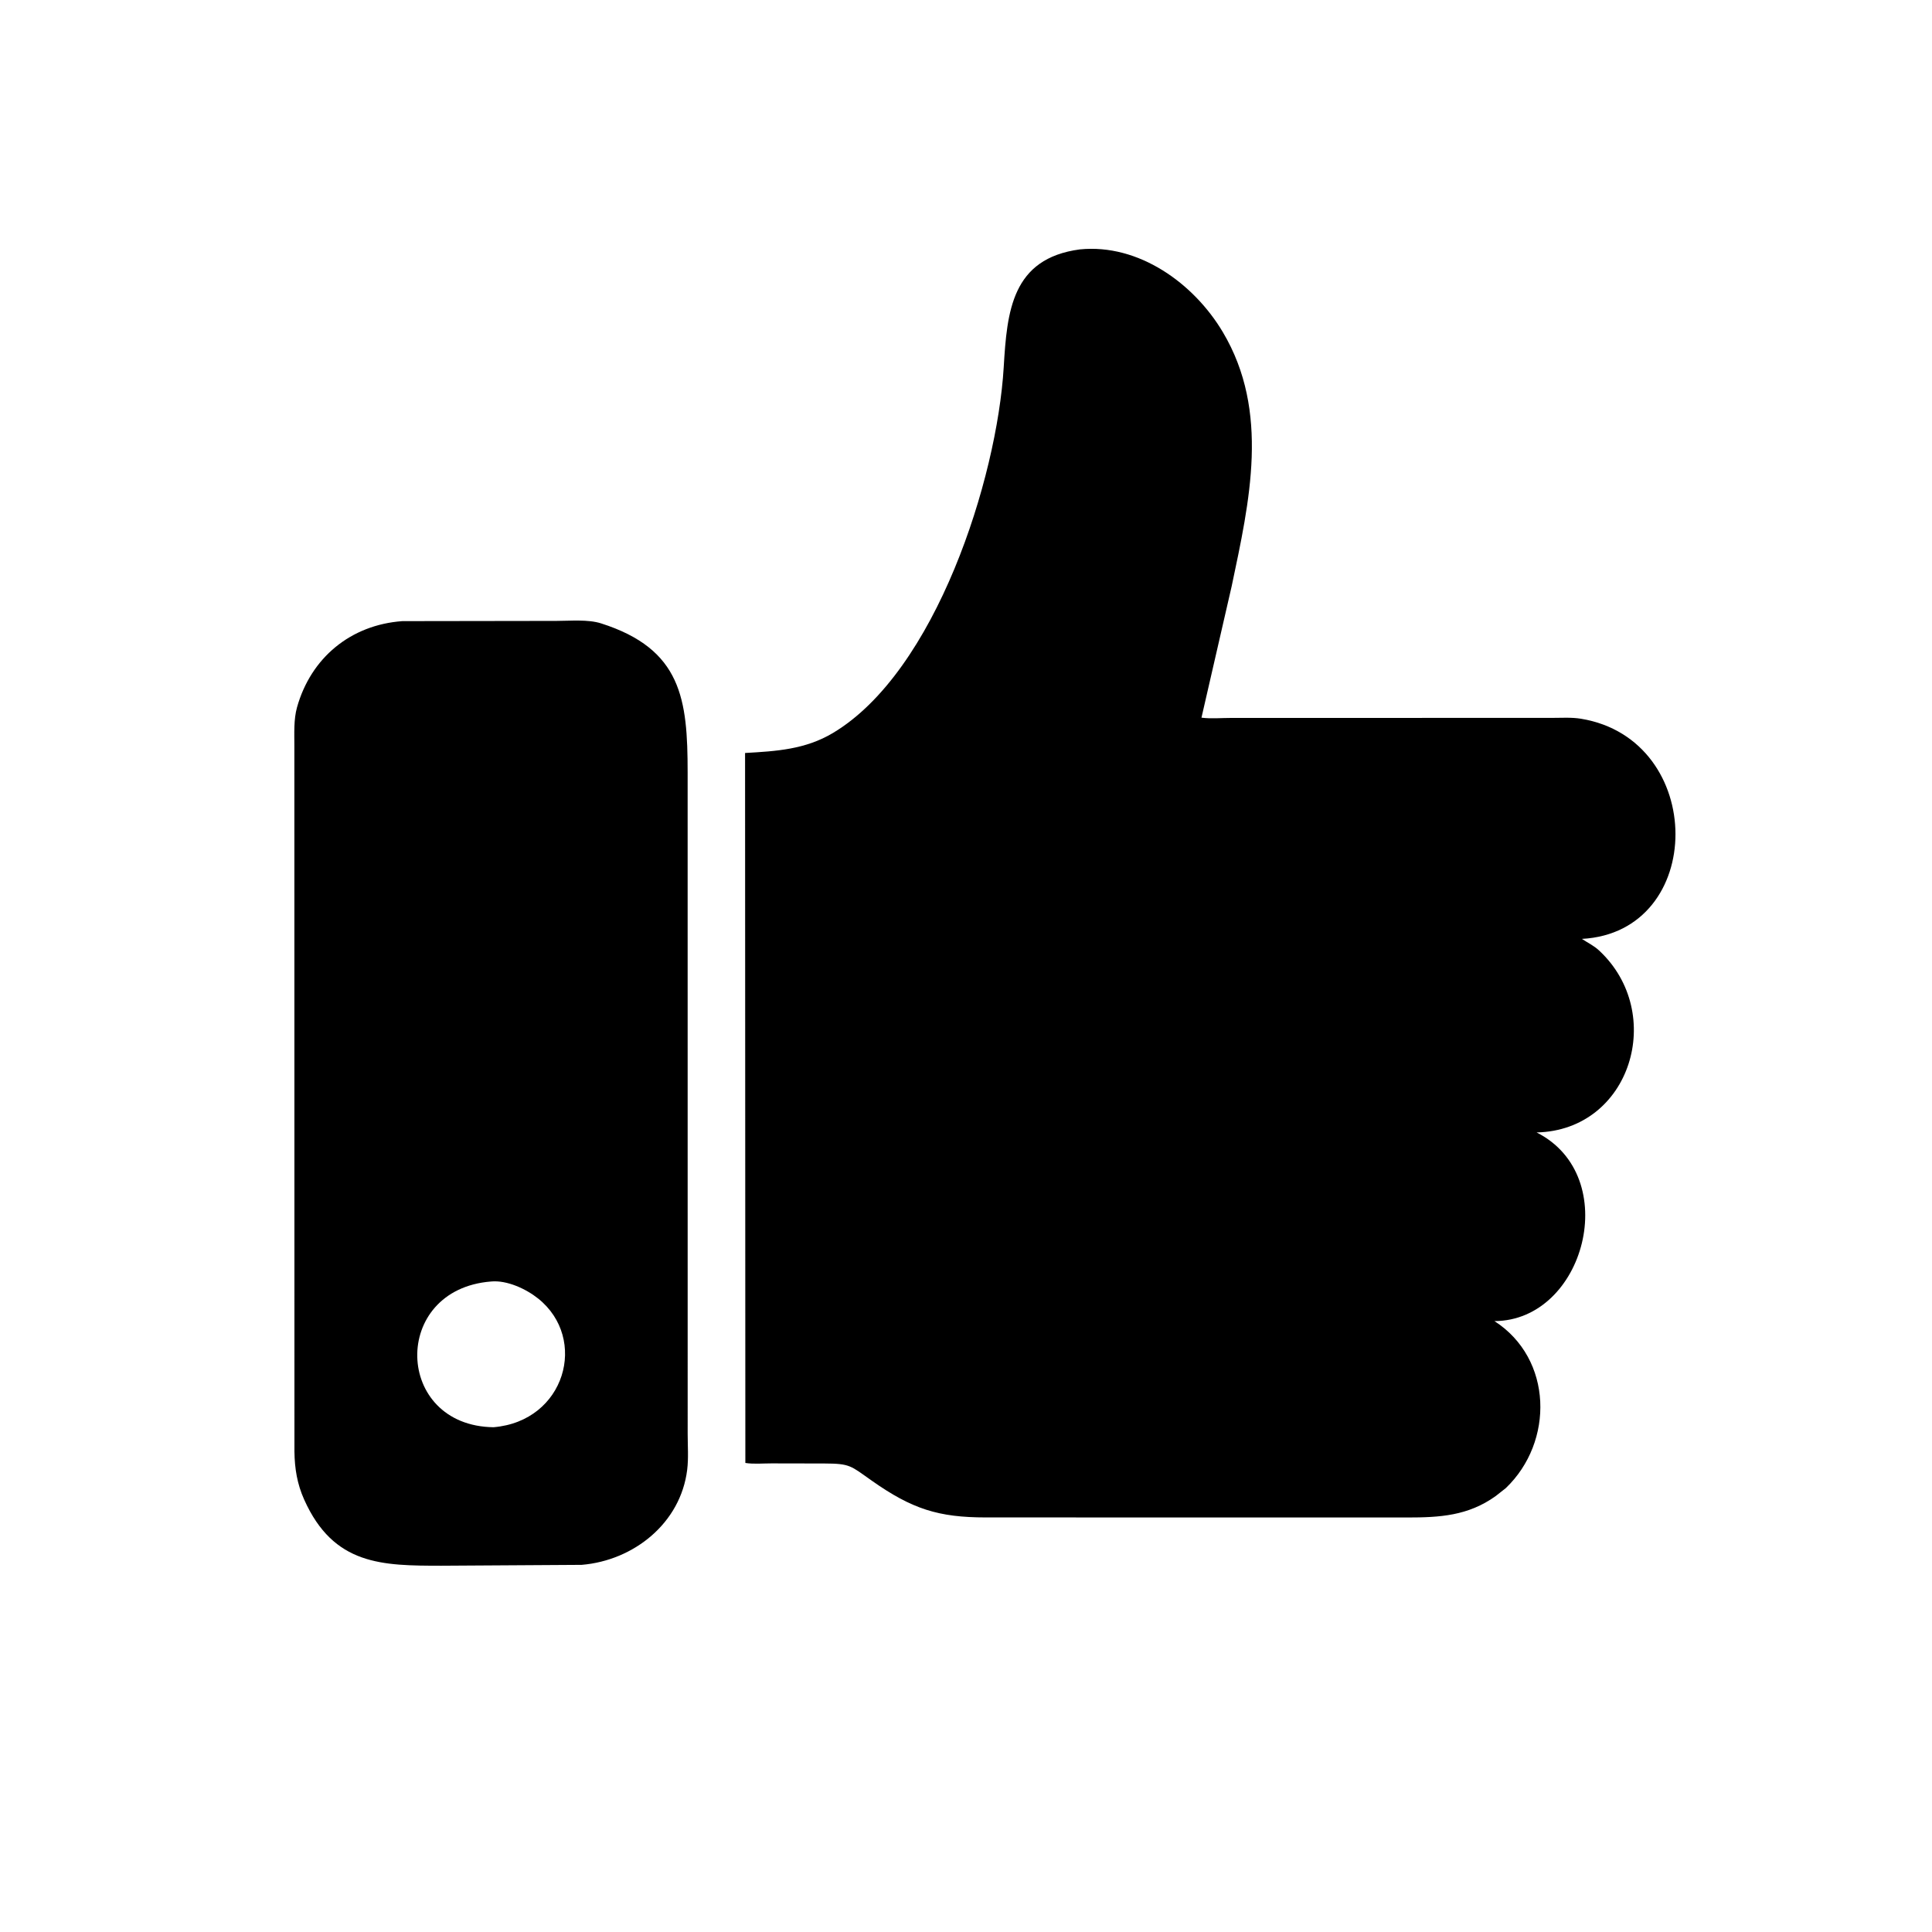 <svg version="1.1" xmlns="http://www.w3.org/2000/svg" style="display: block;" viewBox="0 0 2048 2048" width="640" height="640">
<path transform="translate(0,0)" fill="rgb(0,0,0)" d="M 1596.21 1577.46 L 1585.37 1585.98 C 1556.19 1606.87 1526.09 1608.6 1491.91 1608.6 L 1045 1608.54 C 994.761 1608.53 966.903 1599.67 924.192 1569.63 C 901.523 1553.69 901.395 1551.45 873.853 1551.36 L 817.846 1551.25 C 808.989 1551.23 798.802 1552.19 790.107 1550.79 L 789.801 798.194 C 823.032 796.322 853.696 794.461 882.945 776.997 C 991.992 711.885 1056.94 507.402 1063.98 389.176 C 1067.49 330.182 1072.43 273.941 1144.74 264.362 C 1207.06 258.174 1265.44 300.268 1296.23 352.012 C 1346.43 436.359 1324.53 531.654 1305.61 621.491 L 1273.61 760.76 C 1283.51 762.053 1294.77 761.03 1304.79 761.04 L 1644.82 760.99 C 1654.99 760.992 1665.81 760.236 1675.86 761.885 C 1809.53 783.823 1809.07 988.118 1676.89 995.267 C 1683.25 999.53 1689.37 1002.25 1695.12 1007.59 C 1766.35 1073.76 1728.98 1198.23 1628.85 1200.44 C 1720.7 1246.72 1679.95 1400.05 1584.18 1400.42 C 1646.29 1440.39 1647.46 1528.51 1596.21 1577.46 z"/>
<path transform="translate(0,0)" fill="rgb(0,0,0)" d="M 616.592 1658.81 L 467.852 1659.73 C 405.028 1659.69 353.674 1659.39 322.422 1589.61 C 315.008 1573.06 312.36 1556.77 312.116 1538.81 L 312.037 790.778 C 312.051 777.43 311.225 762.677 314.869 749.711 C 329.591 697.322 371.657 662.38 426.541 658.424 L 589.726 658.185 C 604.343 658.191 623.245 656.37 637.148 660.803 C 722.643 688.063 728.908 741.212 728.922 818.683 L 728.959 1519.86 C 728.957 1532.32 729.962 1545.68 728.447 1558 C 721.473 1614.69 671.753 1654.2 616.592 1658.81 z M 520.641 1358.44 C 413.777 1366.76 417.817 1511.56 523.173 1512.92 C 599.245 1506.55 623.698 1419.12 570.508 1376.54 C 557.714 1366.3 537.447 1356.87 520.641 1358.44 z"/>
</svg>